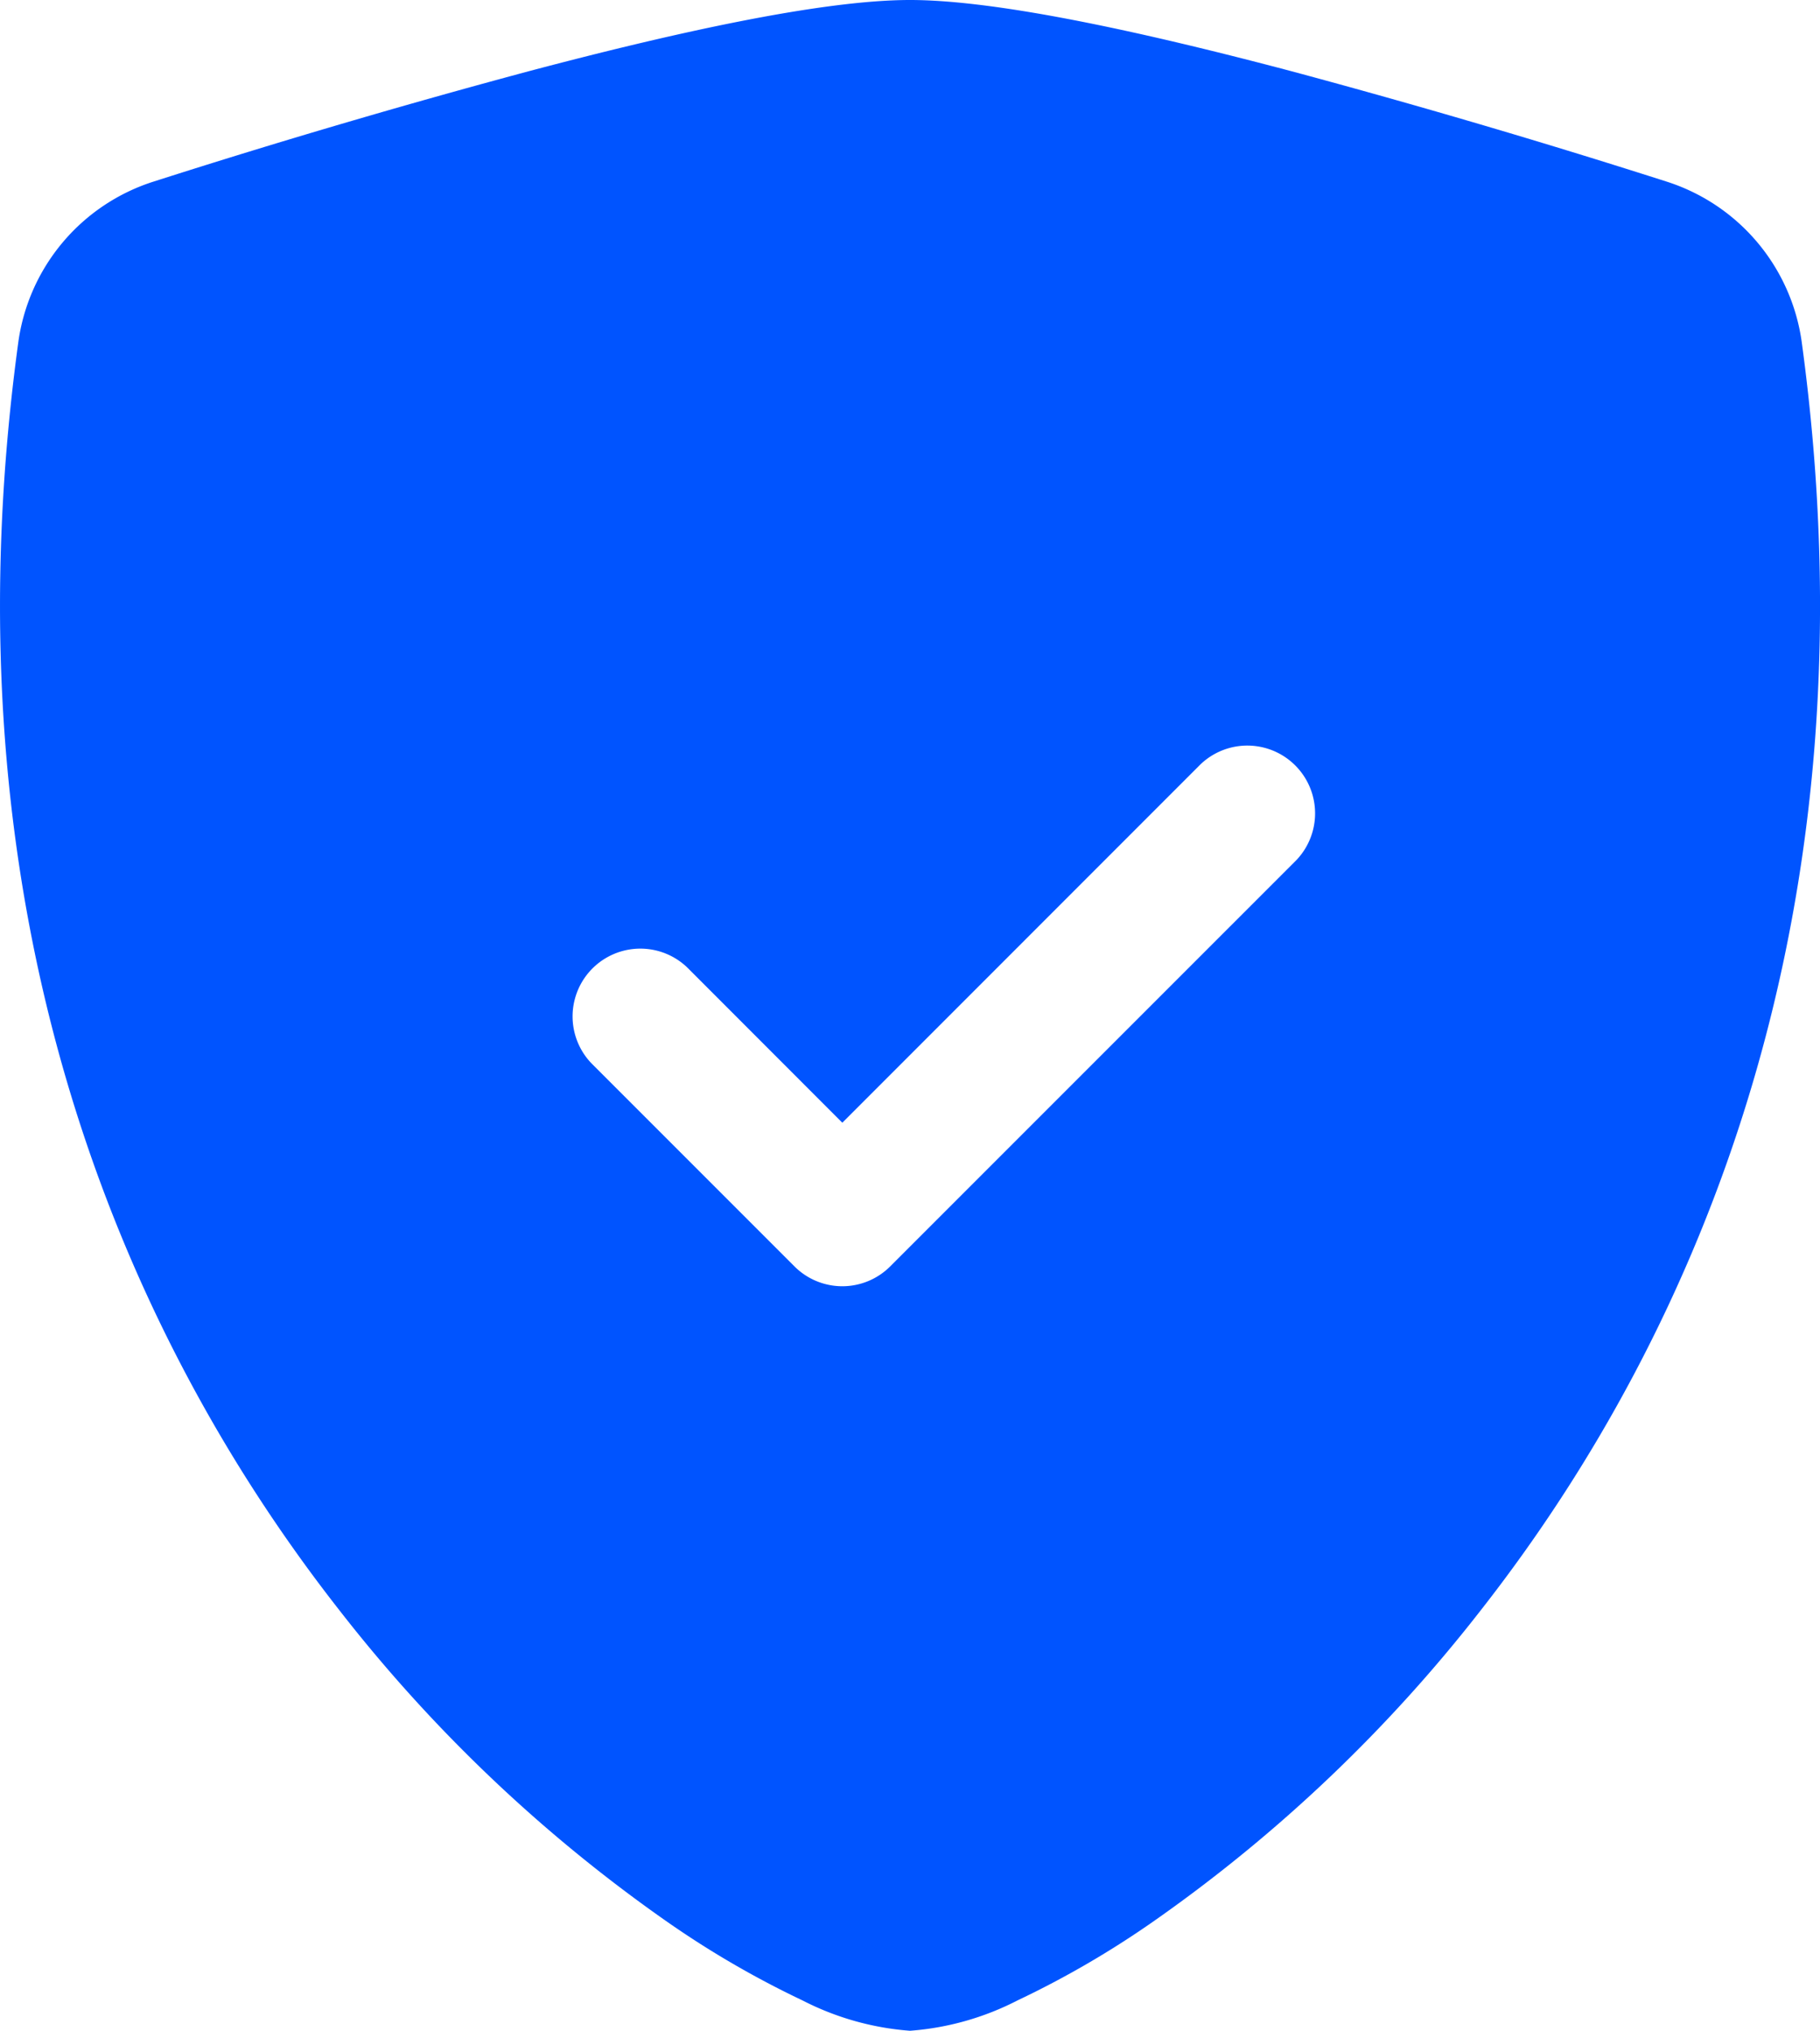 <svg xmlns="http://www.w3.org/2000/svg" width="62.69" height="69.929" viewBox="0 0 62.69 69.929"><path id="Trac&#xE9;_2694" data-name="Trac&#xE9; 2694" d="M32.621.5C29.535.5,24.37,1.661,19.507,2.948Q13,4.694,6.585,6.747a6.778,6.778,0,0,0-4.676,5.52C-.763,31.833,5.433,46.331,12.948,55.925A52.176,52.176,0,0,0,24.216,66.648,32.362,32.362,0,0,0,28.91,69.38a9.677,9.677,0,0,0,3.711,1.049,9.654,9.654,0,0,0,3.711-1.049,32.363,32.363,0,0,0,4.695-2.732A52.172,52.172,0,0,0,52.3,55.925c7.51-9.594,13.706-24.093,11.035-43.659a6.778,6.778,0,0,0-4.676-5.52q-6.416-2.052-12.923-3.8C40.873,1.661,35.712.5,32.621.5ZM45.926,30.122a2.334,2.334,0,0,0-3.3-3.3L30.29,39.161l-5.343-5.347a2.334,2.334,0,0,0-3.3,3.3l6.993,6.993a2.331,2.331,0,0,0,3.3,0Z" transform="translate(-1.276 -0.5)" fill="#0054ff" fill-rule="evenodd"></path></svg>